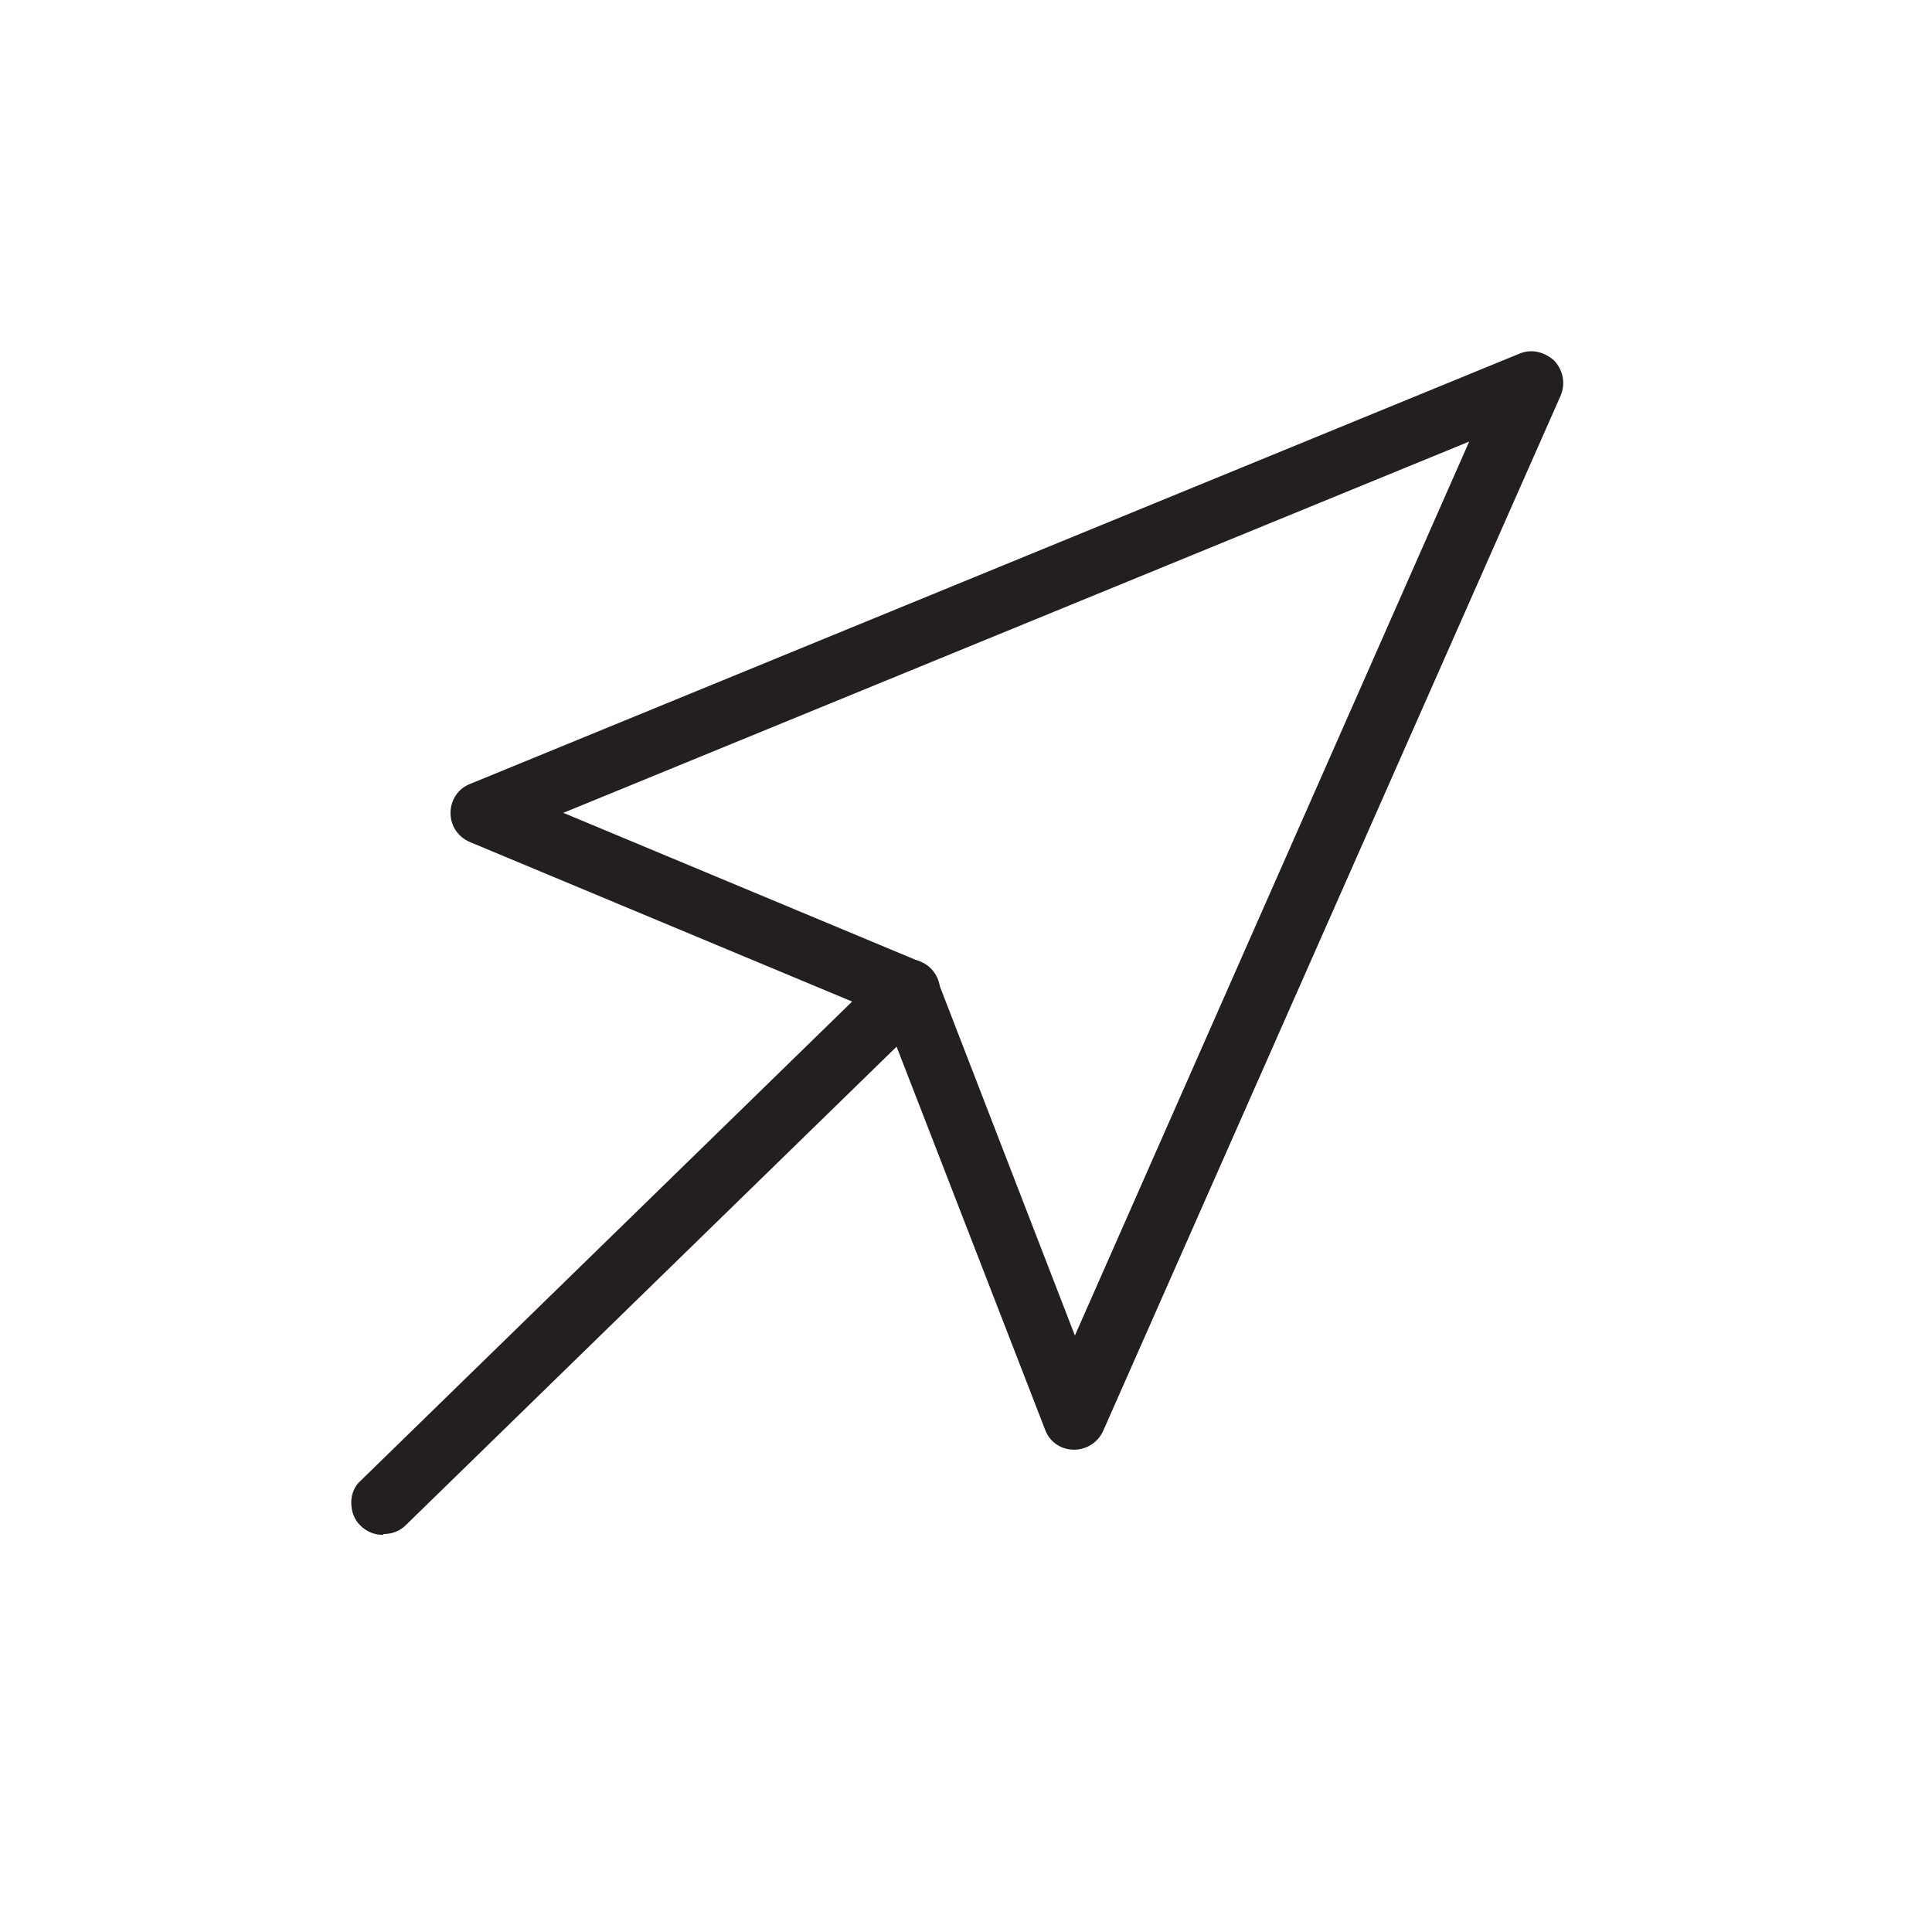 <svg width="22" height="22" viewBox="0 0 22 22" fill="none" xmlns="http://www.w3.org/2000/svg">
<path d="M12.23 16.408C12.12 16.408 12.03 16.338 11.99 16.238L10.14 11.478L5.38 9.498C5.28 9.458 5.22 9.358 5.22 9.258C5.22 9.148 5.28 9.058 5.38 9.018L17.33 4.118C17.43 4.078 17.54 4.098 17.62 4.178C17.69 4.258 17.72 4.368 17.67 4.468L12.46 16.258C12.42 16.358 12.32 16.418 12.22 16.418L12.23 16.408ZM6.16 9.258L10.43 11.038C10.5 11.068 10.55 11.118 10.57 11.188L12.23 15.468L16.92 4.848L6.16 9.258Z" fill="#231F20"/>
<path d="M12.23 16.508C12.08 16.508 11.95 16.418 11.9 16.278L10.07 11.558L5.35 9.588C5.21 9.528 5.13 9.398 5.13 9.258C5.13 9.108 5.22 8.978 5.35 8.928L17.3 4.028C17.44 3.968 17.59 4.008 17.7 4.108C17.8 4.218 17.83 4.368 17.77 4.508L12.56 16.298C12.5 16.428 12.37 16.508 12.23 16.508ZM17.43 4.198C17.43 4.198 17.39 4.198 17.37 4.208L5.42 9.108C5.36 9.138 5.32 9.188 5.32 9.258C5.32 9.328 5.36 9.388 5.42 9.408L10.18 11.388C10.18 11.388 10.22 11.418 10.23 11.448L12.08 16.208C12.1 16.268 12.16 16.308 12.23 16.308C12.29 16.308 12.35 16.268 12.38 16.208L17.59 4.418C17.62 4.358 17.6 4.288 17.56 4.238C17.53 4.208 17.49 4.188 17.44 4.188L17.43 4.198ZM12.24 15.568C12.24 15.568 12.17 15.538 12.15 15.508L10.49 11.228C10.49 11.228 10.44 11.158 10.4 11.138L6.13 9.358C6.13 9.358 6.07 9.308 6.07 9.268C6.07 9.228 6.09 9.188 6.13 9.178L16.89 4.768C16.89 4.768 16.97 4.768 17 4.788C17.03 4.818 17.04 4.858 17.02 4.898L12.33 15.518C12.33 15.518 12.28 15.578 12.24 15.578V15.568ZM6.42 9.258L10.47 10.948C10.56 10.988 10.63 11.058 10.67 11.148L12.24 15.208L16.73 5.028L6.41 9.258H6.42Z" fill="#231F20"/>
<path d="M4.36 17.378C4.29 17.378 4.22 17.348 4.17 17.298C4.07 17.198 4.07 17.028 4.17 16.928L10.15 11.098C10.25 10.998 10.42 10.998 10.52 11.098C10.62 11.198 10.62 11.368 10.52 11.468L4.54 17.298C4.49 17.348 4.42 17.368 4.36 17.368V17.378Z" fill="#231F20"/>
<path d="M4.36 17.478C4.26 17.478 4.17 17.438 4.1 17.368C4.03 17.298 4 17.208 4 17.108C4 17.008 4.04 16.918 4.11 16.858L10.09 11.028C10.23 10.888 10.46 10.888 10.6 11.028C10.74 11.168 10.74 11.398 10.6 11.538L4.62 17.368C4.55 17.438 4.46 17.468 4.37 17.468L4.36 17.478ZM10.34 11.118C10.34 11.118 10.26 11.138 10.23 11.168L4.25 16.998C4.25 16.998 4.2 17.068 4.2 17.108C4.2 17.148 4.22 17.198 4.25 17.228C4.31 17.288 4.42 17.288 4.48 17.228L10.46 11.398C10.52 11.338 10.53 11.228 10.46 11.168C10.43 11.138 10.39 11.118 10.34 11.118Z" fill="#231F20"/>
</svg>
